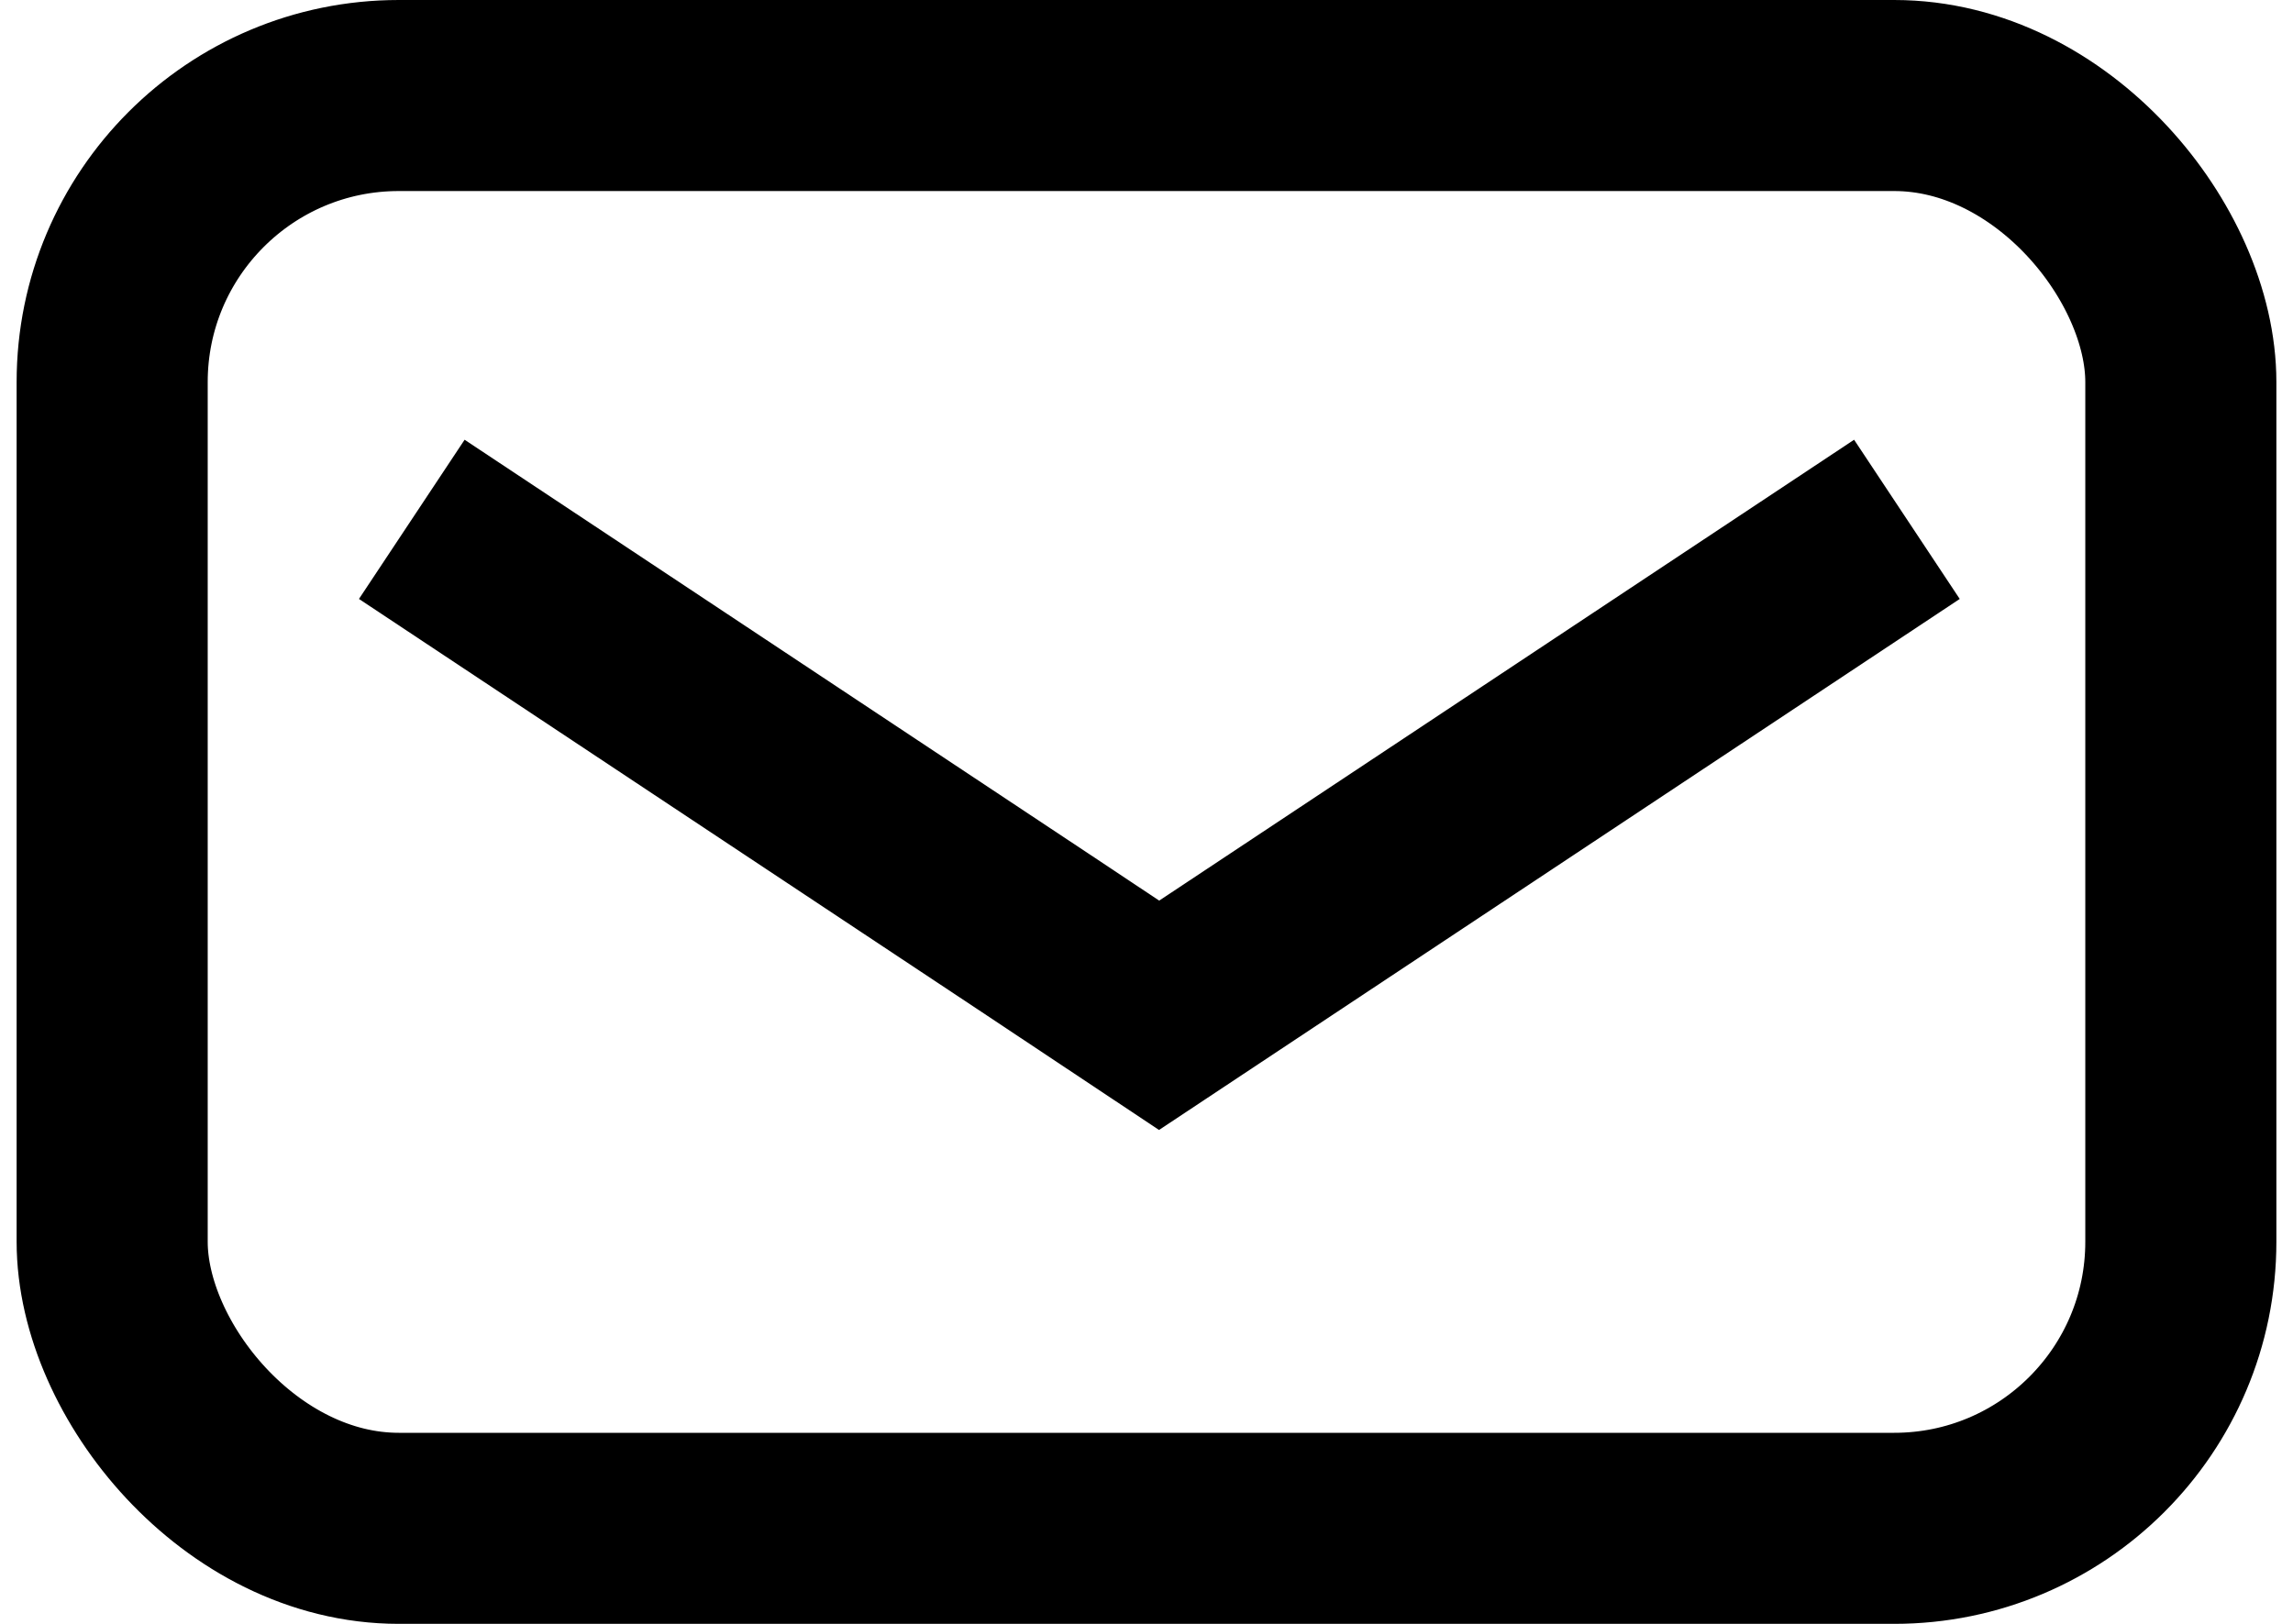 <svg xmlns="http://www.w3.org/2000/svg" height="17" viewBox="0 0 23.652 17" width="24"><defs><style>.a3, .c3 {                                                                            fill: none;                                                                        }                                                                        .a3 {                                                                            stroke: currentColor;                                                                            stroke-width: 2px;                                                                        }                                                                        .b3 {                                                                            stroke: none;                                                                        }</style></defs><g class="a3"><rect class="b3" height="17" rx="4" width="23.652"></rect><rect class="c3" height="15" rx="3" width="21.652" x="1" y="1"></rect></g><path class="a3" d="M768.166,291.5l6.522,4.327,1.3.865,7.827-5.192" transform="translate(-764.03 -286.063)"></path></svg>